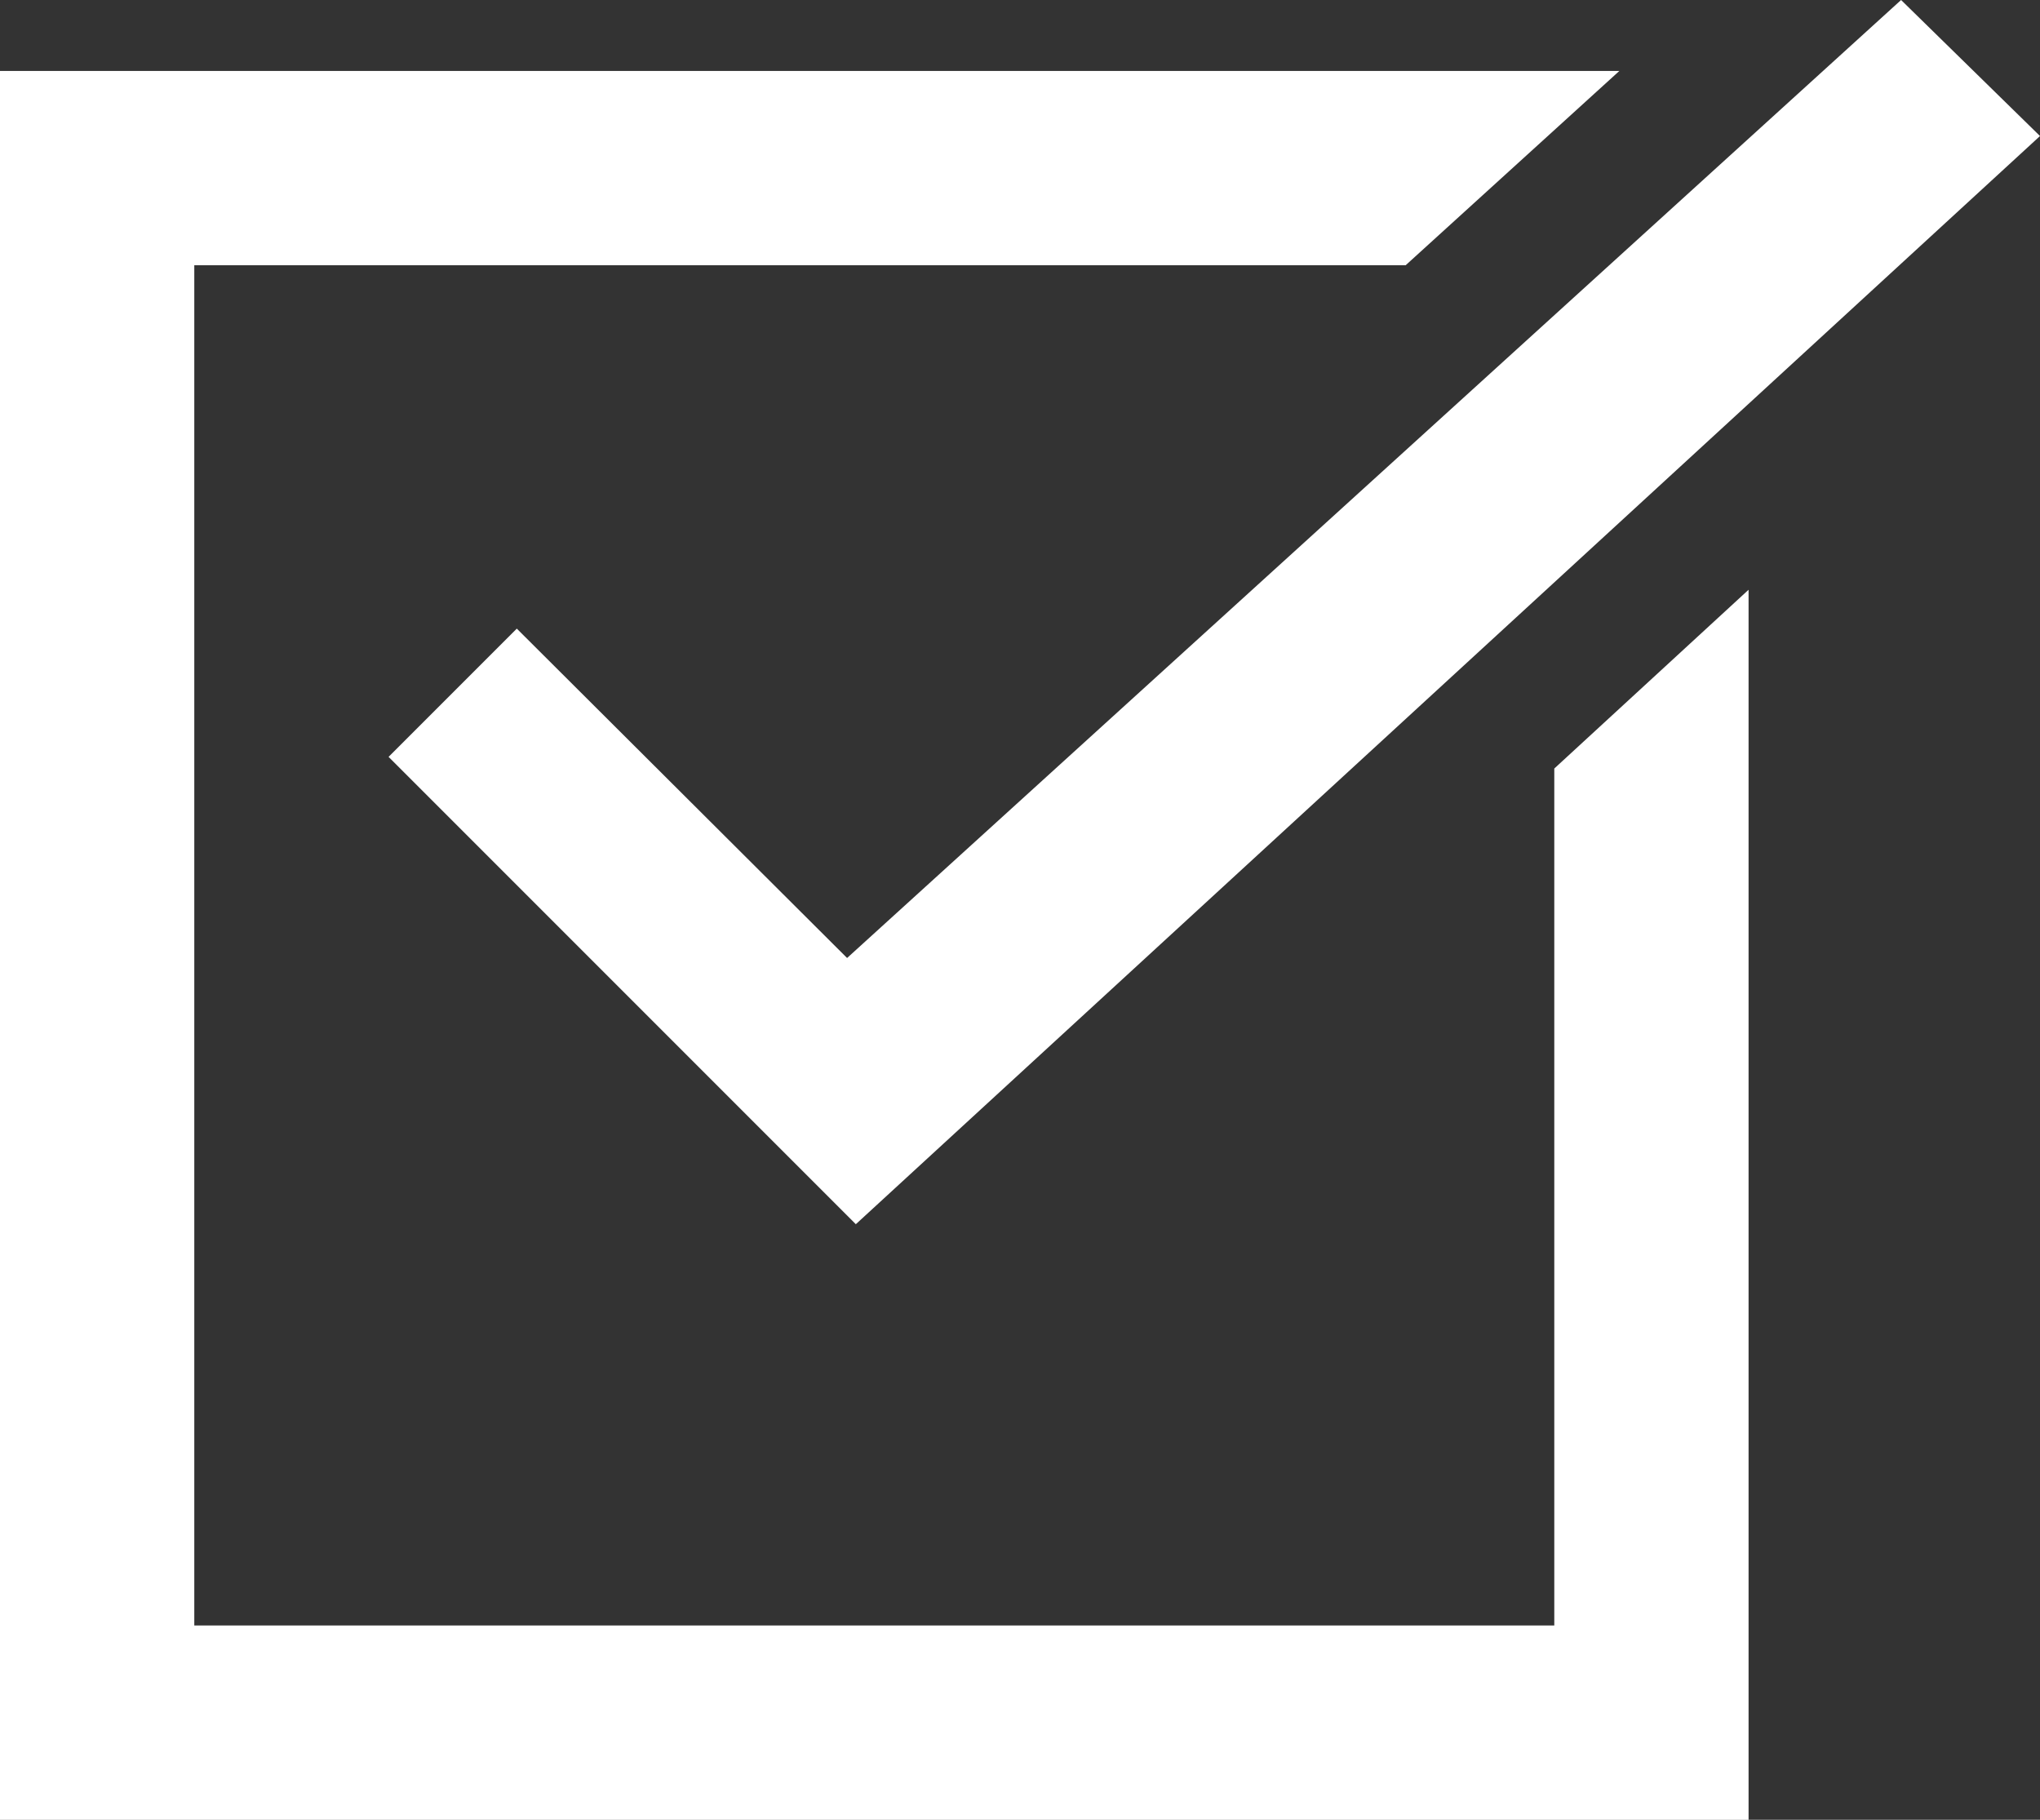 <?xml version="1.0" encoding="utf-8"?>
<!-- Generator: Adobe Illustrator 15.1.0, SVG Export Plug-In . SVG Version: 6.00 Build 0)  -->
<!DOCTYPE svg PUBLIC "-//W3C//DTD SVG 1.1//EN" "http://www.w3.org/Graphics/SVG/1.1/DTD/svg11.dtd">
<svg version="1.1" id="Capa_1" xmlns="http://www.w3.org/2000/svg" xmlns:xlink="http://www.w3.org/1999/xlink" x="0px" y="0px"
	 width="500px" height="445.953px" viewBox="150 27.023 500 445.953" enable-background="new 150 27.023 500 445.953"
	 xml:space="preserve">
<rect x="150" y="27.023" width="500" height="445.953" fill="#333333" stroke="none"/>
<g>
	<g>
		<polygon fill="#FFFFFF" points="530.952,215.357 530.952,425.357 197.62,425.357 197.62,92.023 494.523,92.023 546.905,44.405 
			150,44.405 150,472.977 578.571,472.977 578.571,171.548 		"/>
	</g>
</g>
<g>
	<g>
		<polygon fill="#FFFFFF" points="615.952,27.023 357.62,261.785 276.667,181.071 245.238,212.5 359.762,327.023 650,60.357 		"/>
	</g>
</g>
</svg>
